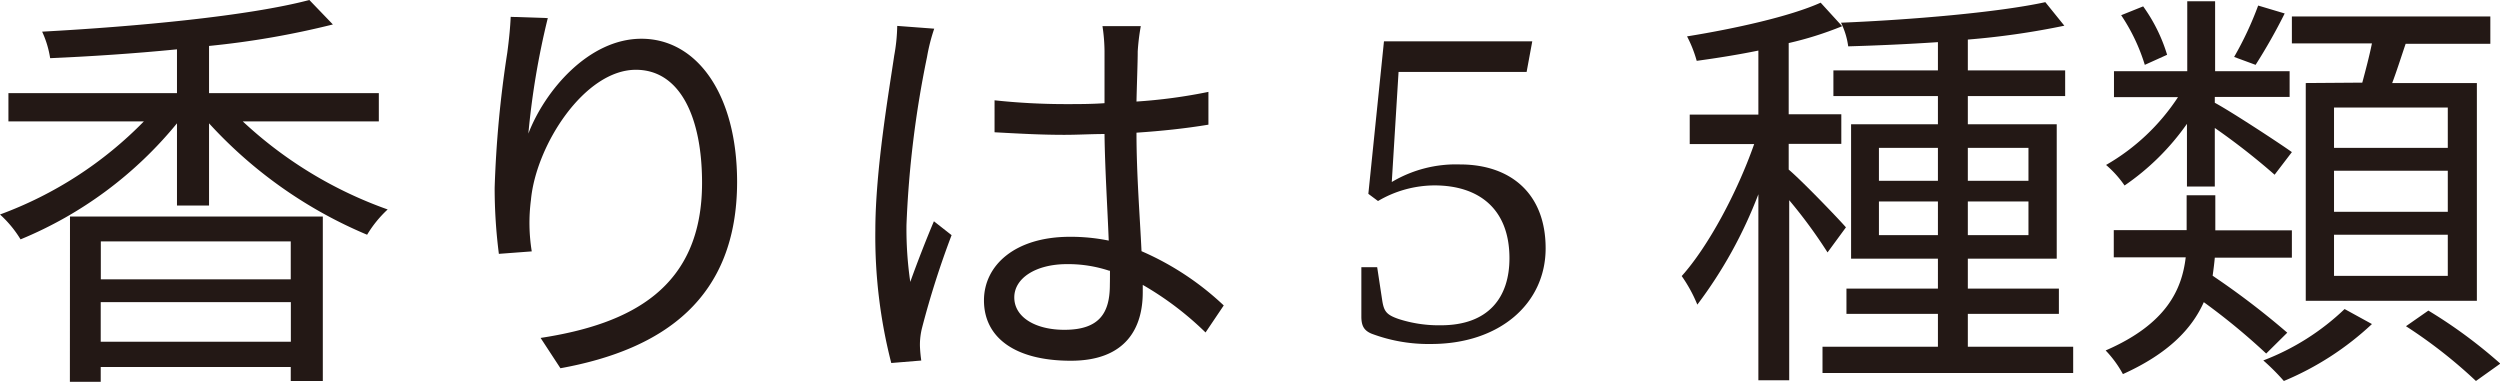 <svg xmlns="http://www.w3.org/2000/svg" viewBox="0 0 243.25 37.15">
  <defs>
    <style>
      .cls-1 {
        fill: #231815;
      }
    </style>
  </defs>
  <g id="レイヤー_2" data-name="レイヤー 2">
    <g id="文章">
      <g>
        <path class="cls-1" d="M23.62,11.81a40.45,40.45,0,0,0,14.1,8.57,11.23,11.23,0,0,0-2,2.46A43.72,43.72,0,0,1,20.34,12v8H17.22V12A38.69,38.69,0,0,1,2,23.29a10.83,10.83,0,0,0-2-2.42,37.82,37.82,0,0,0,14-9.06H.82V9.06h16.4V4.8c-4.14.41-8.41.69-12.34.86A9.59,9.59,0,0,0,4.1,3.08c9.23-.5,20.09-1.52,26-3.08l2.29,2.38A83.4,83.4,0,0,1,20.34,4.47V9.06H36.86v2.75ZM6.81,21.07h24.6v16H28.29V35.71H9.8v1.44h-3Zm3,2.42v3.69H28.29V23.49Zm18.49,9.76V29.4H9.8v3.85Z"/>
        <path class="cls-1" d="M53.3,1.76A76.11,76.11,0,0,0,51.41,13c1.6-4.18,5.87-9.23,11-9.23,5.41,0,9.31,5.41,9.31,13.94C71.71,29,64.62,34,54.53,35.83L52.6,32.88C61.42,31.53,68.31,28,68.31,17.79c0-6.39-2.14-11-6.44-11-5,0-9.72,7.34-10.21,12.67a17.36,17.36,0,0,0,.08,5l-3.2.24a50.43,50.43,0,0,1-.41-6.43A107.15,107.15,0,0,1,49.36,5.12c.17-1.27.29-2.5.33-3.48Z"/>
        <path class="cls-1" d="M90.9,2.79a18.14,18.14,0,0,0-.7,2.75,99.58,99.58,0,0,0-2,16.35,35.57,35.57,0,0,0,.37,5.54c.66-1.85,1.6-4.26,2.3-5.9l1.72,1.35a86.44,86.44,0,0,0-2.87,9,6.69,6.69,0,0,0-.21,1.8,13.25,13.25,0,0,0,.13,1.4l-2.92.24a49.53,49.53,0,0,1-1.55-12.87c0-5.95,1.35-13.7,1.84-17.06a17.24,17.24,0,0,0,.29-2.87Zm26.4,29.56a30.4,30.4,0,0,0-6.11-4.63v.73c0,3.37-1.56,6.65-7,6.65s-8.45-2.26-8.45-5.87c0-3.4,3-6.19,8.37-6.19a18.54,18.54,0,0,1,3.77.37c-.12-3.12-.37-7-.41-10.37-1.31,0-2.58.08-3.9.08-2.29,0-4.42-.12-6.8-.25V9.76a65.1,65.1,0,0,0,6.89.37c1.27,0,2.54,0,3.81-.09V5a17,17,0,0,0-.2-2.46H111A21.09,21.09,0,0,0,110.7,5c0,1.11-.08,3-.12,4.88a51.18,51.18,0,0,0,7-.94v3.19c-2.22.37-4.59.62-7,.78,0,4.06.33,8.12.49,11.53a27.69,27.69,0,0,1,8,5.28Zm-9.35-6a12.68,12.68,0,0,0-4.14-.65c-3,0-5.12,1.35-5.12,3.24s2,3.15,4.88,3.15c3.44,0,4.42-1.68,4.42-4.39C108,27.31,108,26.81,108,26.32Z"/>
        <path class="cls-1" d="M135.42,17.71A12.21,12.21,0,0,1,142.06,16c4.88,0,8.33,2.79,8.33,8.16s-4.47,9.31-11.15,9.31a15.73,15.73,0,0,1-5.78-1c-.78-.32-1-.82-1-1.68V26H134l.49,3.23c.17,1.07.41,1.4,1.6,1.81a12.71,12.71,0,0,0,4.1.61c4.67,0,6.68-2.74,6.68-6.52,0-4.83-3-7.09-7.3-7.09a10.9,10.9,0,0,0-5.49,1.52l-.94-.7,1.52-14.84h14.43L148.54,7H136.08Z"/>
        <path class="cls-1" d="M177.82,24.56a47.74,47.74,0,0,0-3.73-5.08V37h-3V18.9a43.54,43.54,0,0,1-5.94,10.74,14.11,14.11,0,0,0-1.52-2.78c2.58-2.87,5.41-8.16,7.05-12.84h-6.27V11.15h6.68V4.92c-2,.41-4.1.74-6,1a12.13,12.13,0,0,0-.94-2.38c4.59-.74,10-1.93,13-3.28l2.09,2.29a33.28,33.28,0,0,1-5.2,1.64v6.93h5.12V14h-5.12v2.5c1.27,1.07,4.75,4.68,5.57,5.62Zm23.9,9.18v2.55H177.33V33.74h11.23v-3.2h-8.9V28.08h8.9V25.17h-8.45V12.09h8.45V9.35H178.39V6.85h10.17V4.1c-2.95.2-6,.33-8.73.41a7.39,7.39,0,0,0-.7-2.3c6.81-.28,15.29-1,19.88-2l1.85,2.29a76.1,76.1,0,0,1-9.39,1.35v3h9.47v2.5h-9.47v2.74h8.65V25.17h-8.65v2.91h8.86v2.46h-8.86v3.2Zm-18.9-16.15h5.74v-3.2h-5.74Zm5.74,5.29V19.6h-5.74v3.28Zm2.91-8.49v3.2h5.9v-3.2Zm5.9,5.21h-5.9v3.28h5.9Z"/>
        <path class="cls-1" d="M220.5,34.4a63.23,63.23,0,0,0-6.07-5c-1.15,2.58-3.44,5-7.87,7a10.62,10.62,0,0,0-1.68-2.3c5.94-2.58,7.42-5.94,7.79-9.06h-7V22.39h7.09V19h2.79v3.41H223v2.66h-7.5c-.05.57-.13,1.19-.21,1.76a76.51,76.51,0,0,1,7.26,5.54Zm-7.71-22.35a23.86,23.86,0,0,1-6.07,6,10.34,10.34,0,0,0-1.8-2,20.61,20.61,0,0,0,7-6.6h-6.23V6.93h7.13V.12h2.71V6.93h7.25v2.5H215.5V10c1.6.86,6.39,4,7.5,4.8L221.32,17a65.94,65.94,0,0,0-5.82-4.55v5.7h-2.71Zm-4.1-5.74a18.22,18.22,0,0,0-2.3-4.83l2.14-.86a16,16,0,0,1,2.33,4.71Zm13.61-5a54.66,54.66,0,0,1-2.83,5l-2.09-.77a32.57,32.57,0,0,0,2.34-5Zm8.49,30.22a28.61,28.61,0,0,1-8.57,5.54,21.51,21.51,0,0,0-2-2,23.59,23.59,0,0,0,7.91-5Zm-.94-23.49c.32-1.19.69-2.59.94-3.82H223V1.6h19.31V4.26h-8.24c-.45,1.32-.86,2.63-1.31,3.82H241V29.27H224.35V8.08Zm8.32,2.42H227.1v3.93h11.07Zm0,6.15H227.1v4h11.07Zm0,6.23H227.1v4h11.07Zm-1.89,7.38a47.61,47.61,0,0,1,7,5.16l-2.37,1.69a47.43,47.43,0,0,0-6.81-5.33Z"/>
      </g>
    </g>
  </g>
</svg>
